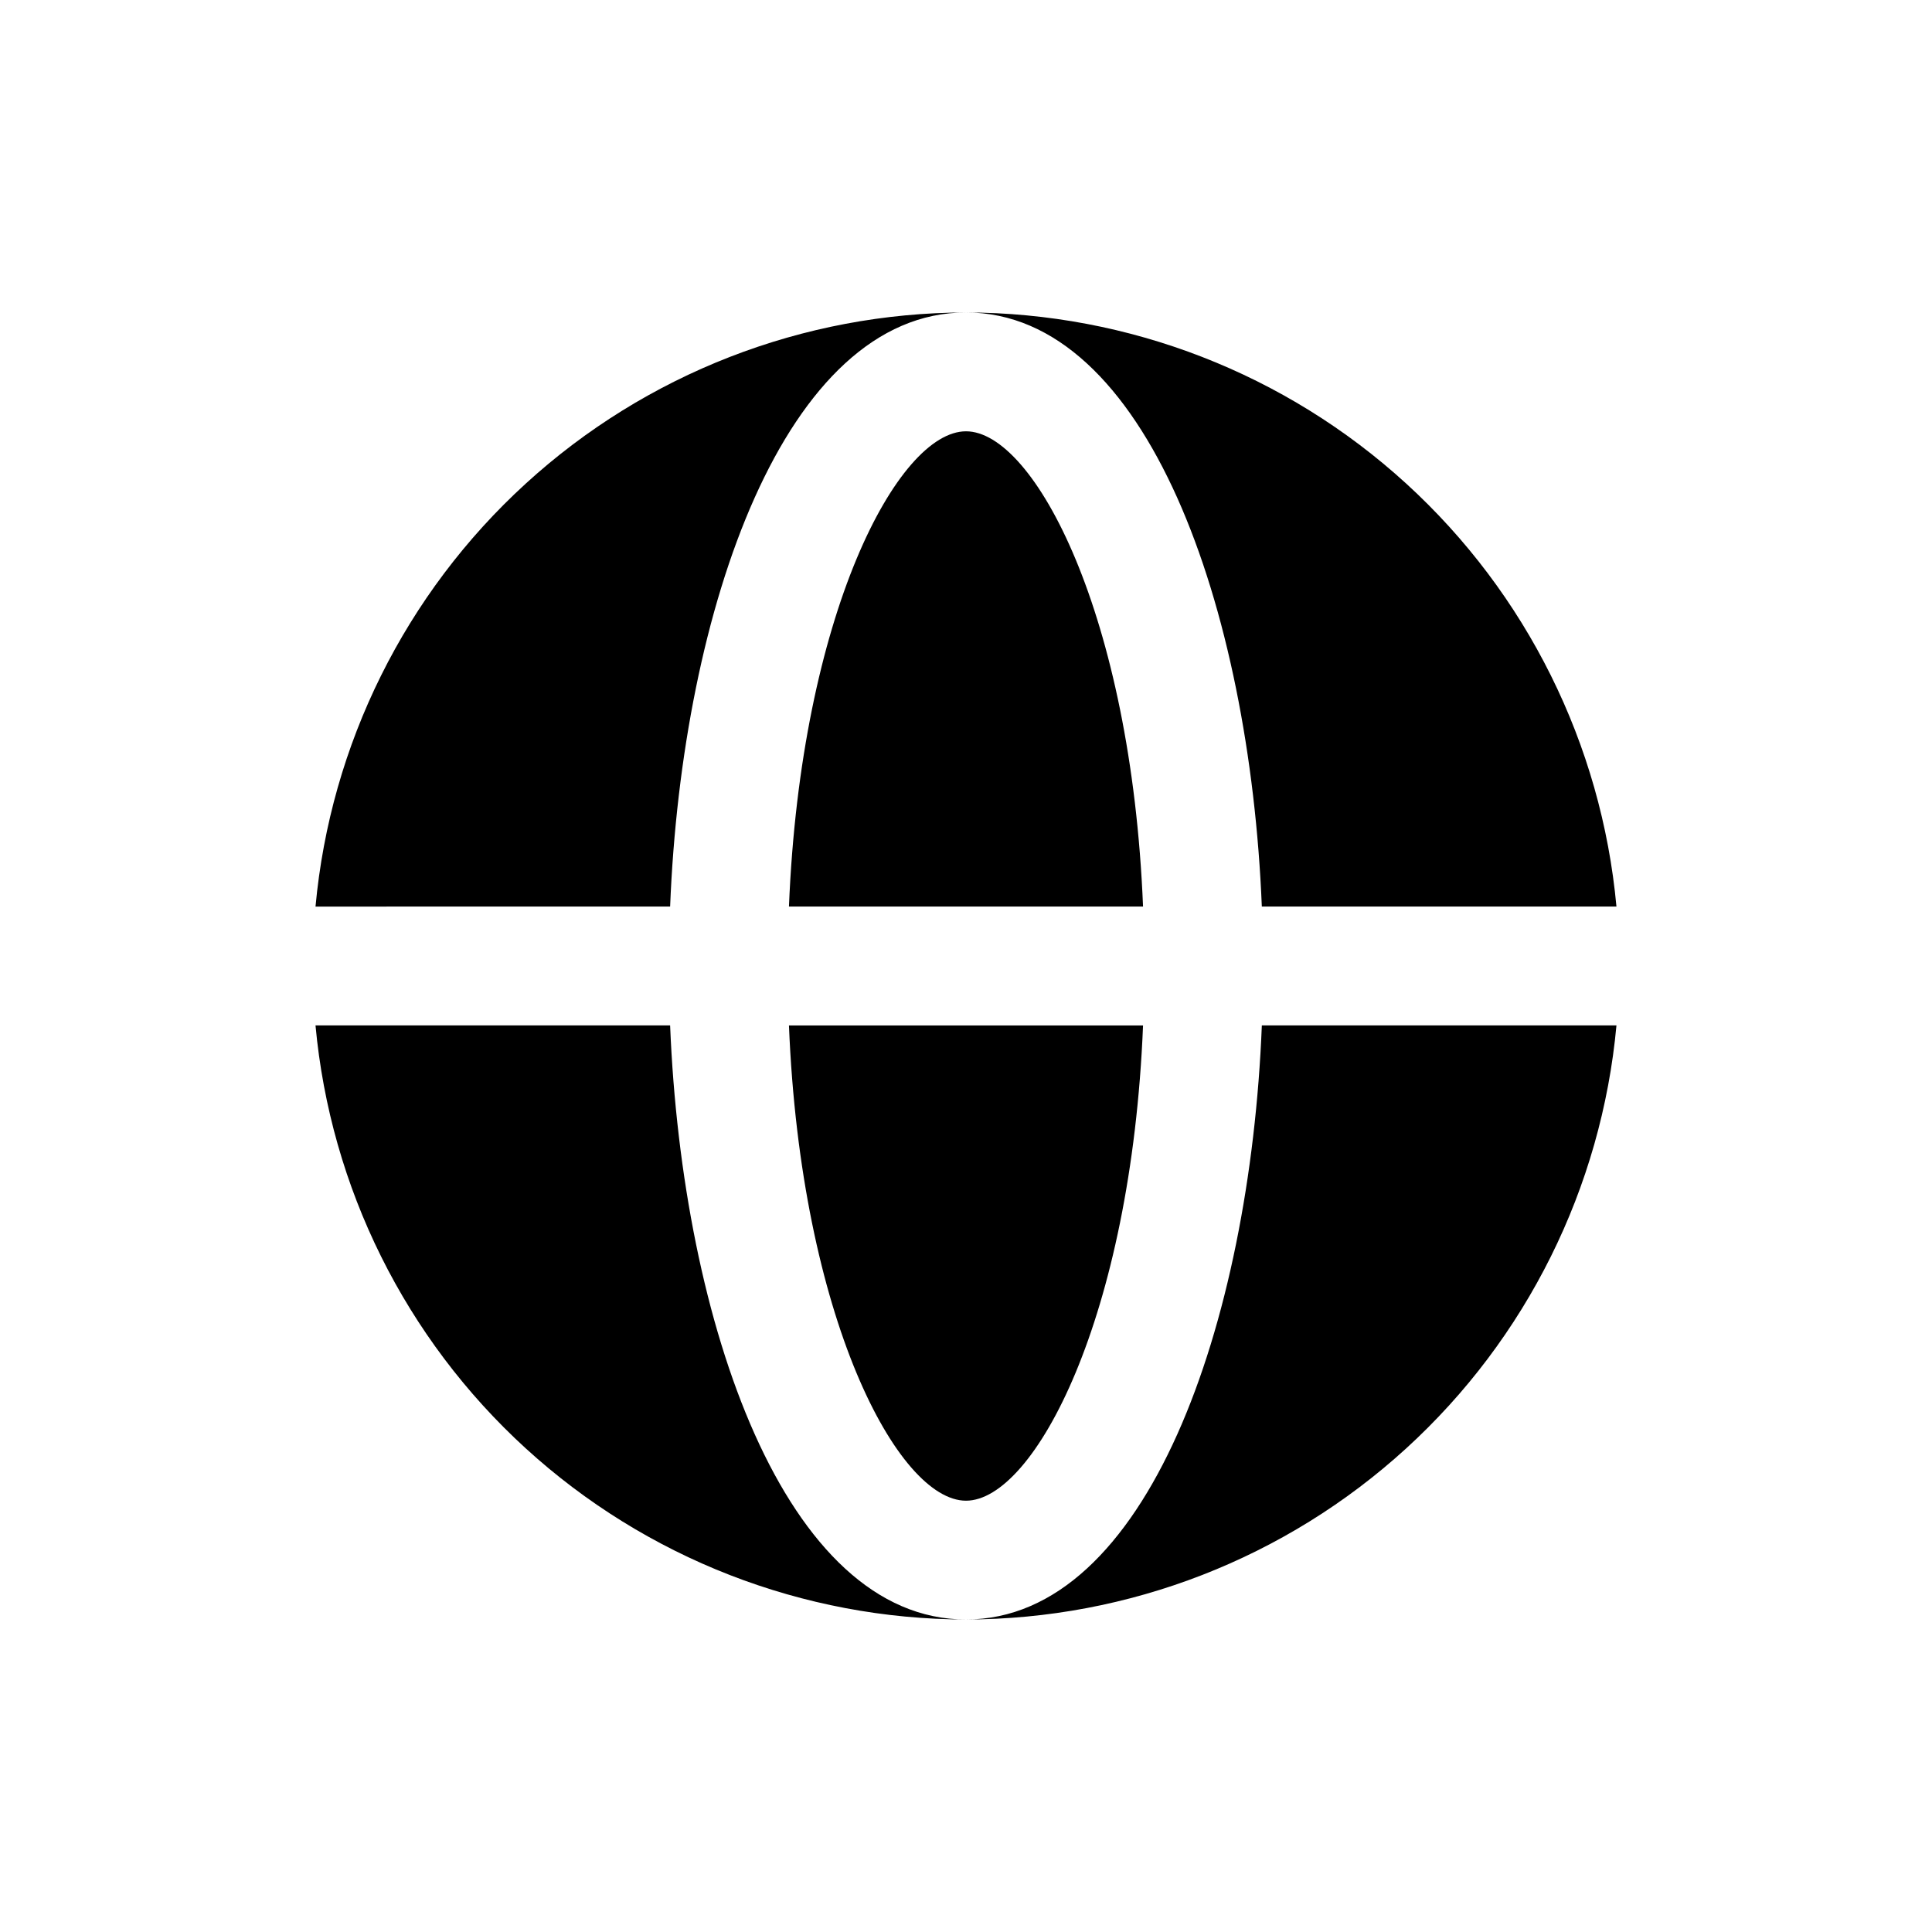 <?xml version="1.0" encoding="UTF-8"?>
<!-- Uploaded to: SVG Repo, www.svgrepo.com, Generator: SVG Repo Mixer Tools -->
<svg fill="#000000" width="800px" height="800px" version="1.1" viewBox="144 144 512 512" xmlns="http://www.w3.org/2000/svg">
 <g>
  <path d="m400 258.3c-18.074 0-43.785 48.555-46.918 125.95h93.836c-3.137-77.398-28.844-125.95-46.918-125.95z"/>
  <path d="m321.59 384.25c3.148-79.004 30.449-157.44 78.406-157.44-43.184 0.059-84.785 16.23-116.67 45.352-31.883 29.121-51.75 69.09-55.711 112.09z"/>
  <path d="m478.4 384.25h93.977c-3.961-43-23.828-82.969-55.711-112.09-31.883-29.121-73.488-45.293-116.67-45.352 47.953 0 75.191 78.438 78.402 157.44z"/>
  <path d="m478.4 415.74c-3.148 79.004-30.449 157.44-78.406 157.44h0.004c43.18-0.059 84.785-16.23 116.67-45.352 31.883-29.117 51.75-69.09 55.711-112.09z"/>
  <path d="m400 541.7c18.074 0 43.785-48.555 46.918-125.95h-93.836c3.133 77.398 28.844 125.95 46.918 125.95z"/>
  <path d="m321.59 415.74h-93.977c3.961 43 23.828 82.973 55.711 112.09 31.887 29.121 73.488 45.293 116.67 45.352-47.957 0-75.195-78.438-78.406-157.44z"/>
 </g>
</svg>